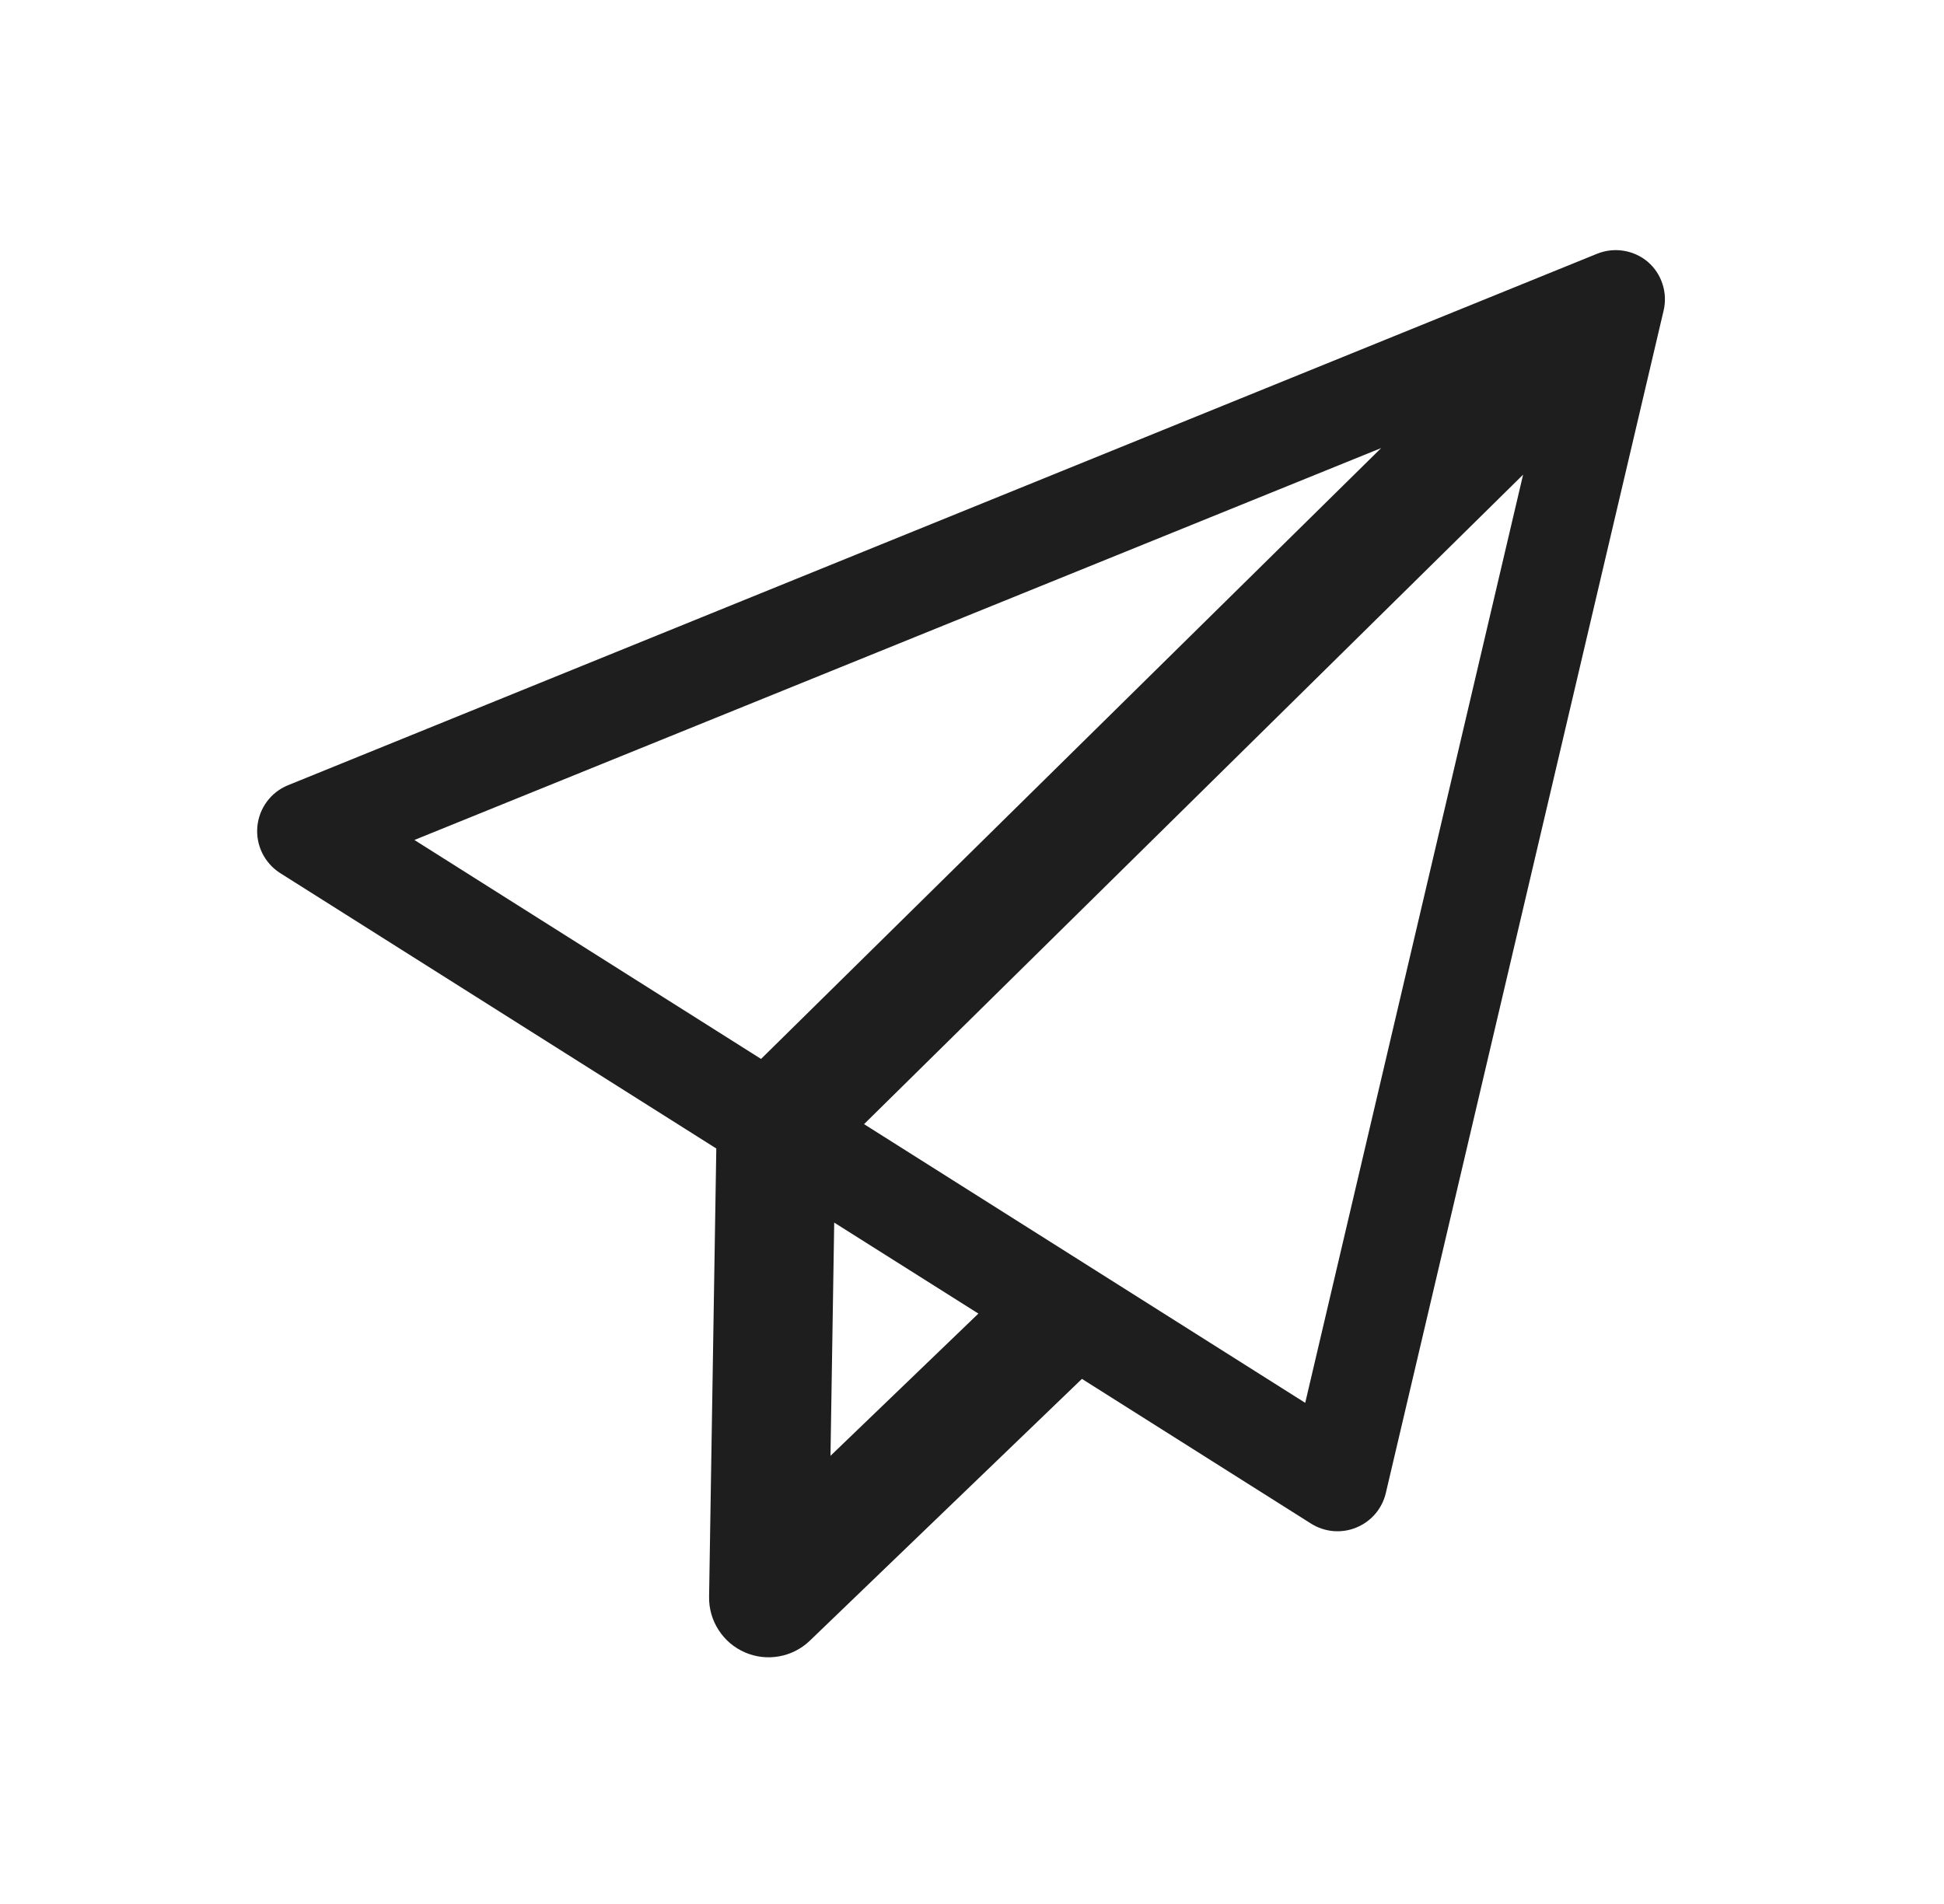 <svg width="49" height="48" viewBox="0 0 49 48" fill="none" xmlns="http://www.w3.org/2000/svg">
<g clip-path="url(#clip0_6705_19830)">
<g clip-path="url(#clip1_6705_19830)">
<path d="M41.533 6.6C41.358 6.452 41.145 6.356 40.919 6.321C40.693 6.285 40.461 6.313 40.249 6.4L7.249 19.8C7.04 19.887 6.859 20.03 6.724 20.213C6.59 20.396 6.508 20.612 6.487 20.838C6.466 21.064 6.507 21.292 6.605 21.496C6.704 21.701 6.856 21.875 7.045 22L18.055 28.954L17.873 40.256C17.868 40.552 17.951 40.843 18.112 41.092C18.272 41.342 18.503 41.538 18.774 41.656C19.046 41.775 19.347 41.81 19.638 41.757C19.93 41.705 20.2 41.567 20.413 41.362L27.271 34.762L33.045 38.41C33.214 38.517 33.405 38.581 33.604 38.599C33.803 38.616 34.003 38.586 34.187 38.51C34.372 38.434 34.536 38.316 34.666 38.164C34.795 38.013 34.886 37.832 34.931 37.638L41.933 7.828C41.985 7.606 41.975 7.374 41.904 7.158C41.834 6.942 41.706 6.748 41.533 6.6ZM34.813 11.296L19.183 26.696L10.445 21.176L34.813 11.296ZM20.933 36.702L21.027 30.822L24.661 33.116L20.933 36.702ZM32.899 35.366L21.779 28.34L38.391 11.966L32.899 35.366Z" fill="#1E1E1E"/>
</g>
</g>
<defs>
<clipPath id="clip0_6705_19830">
<rect width="48" height="48" fill="white" transform="translate(0.333)"/>
</clipPath>
<clipPath id="clip1_6705_19830">
<rect width="48" height="48" fill="white" transform="translate(0.333)"/>
</clipPath>
</defs>
</svg>
